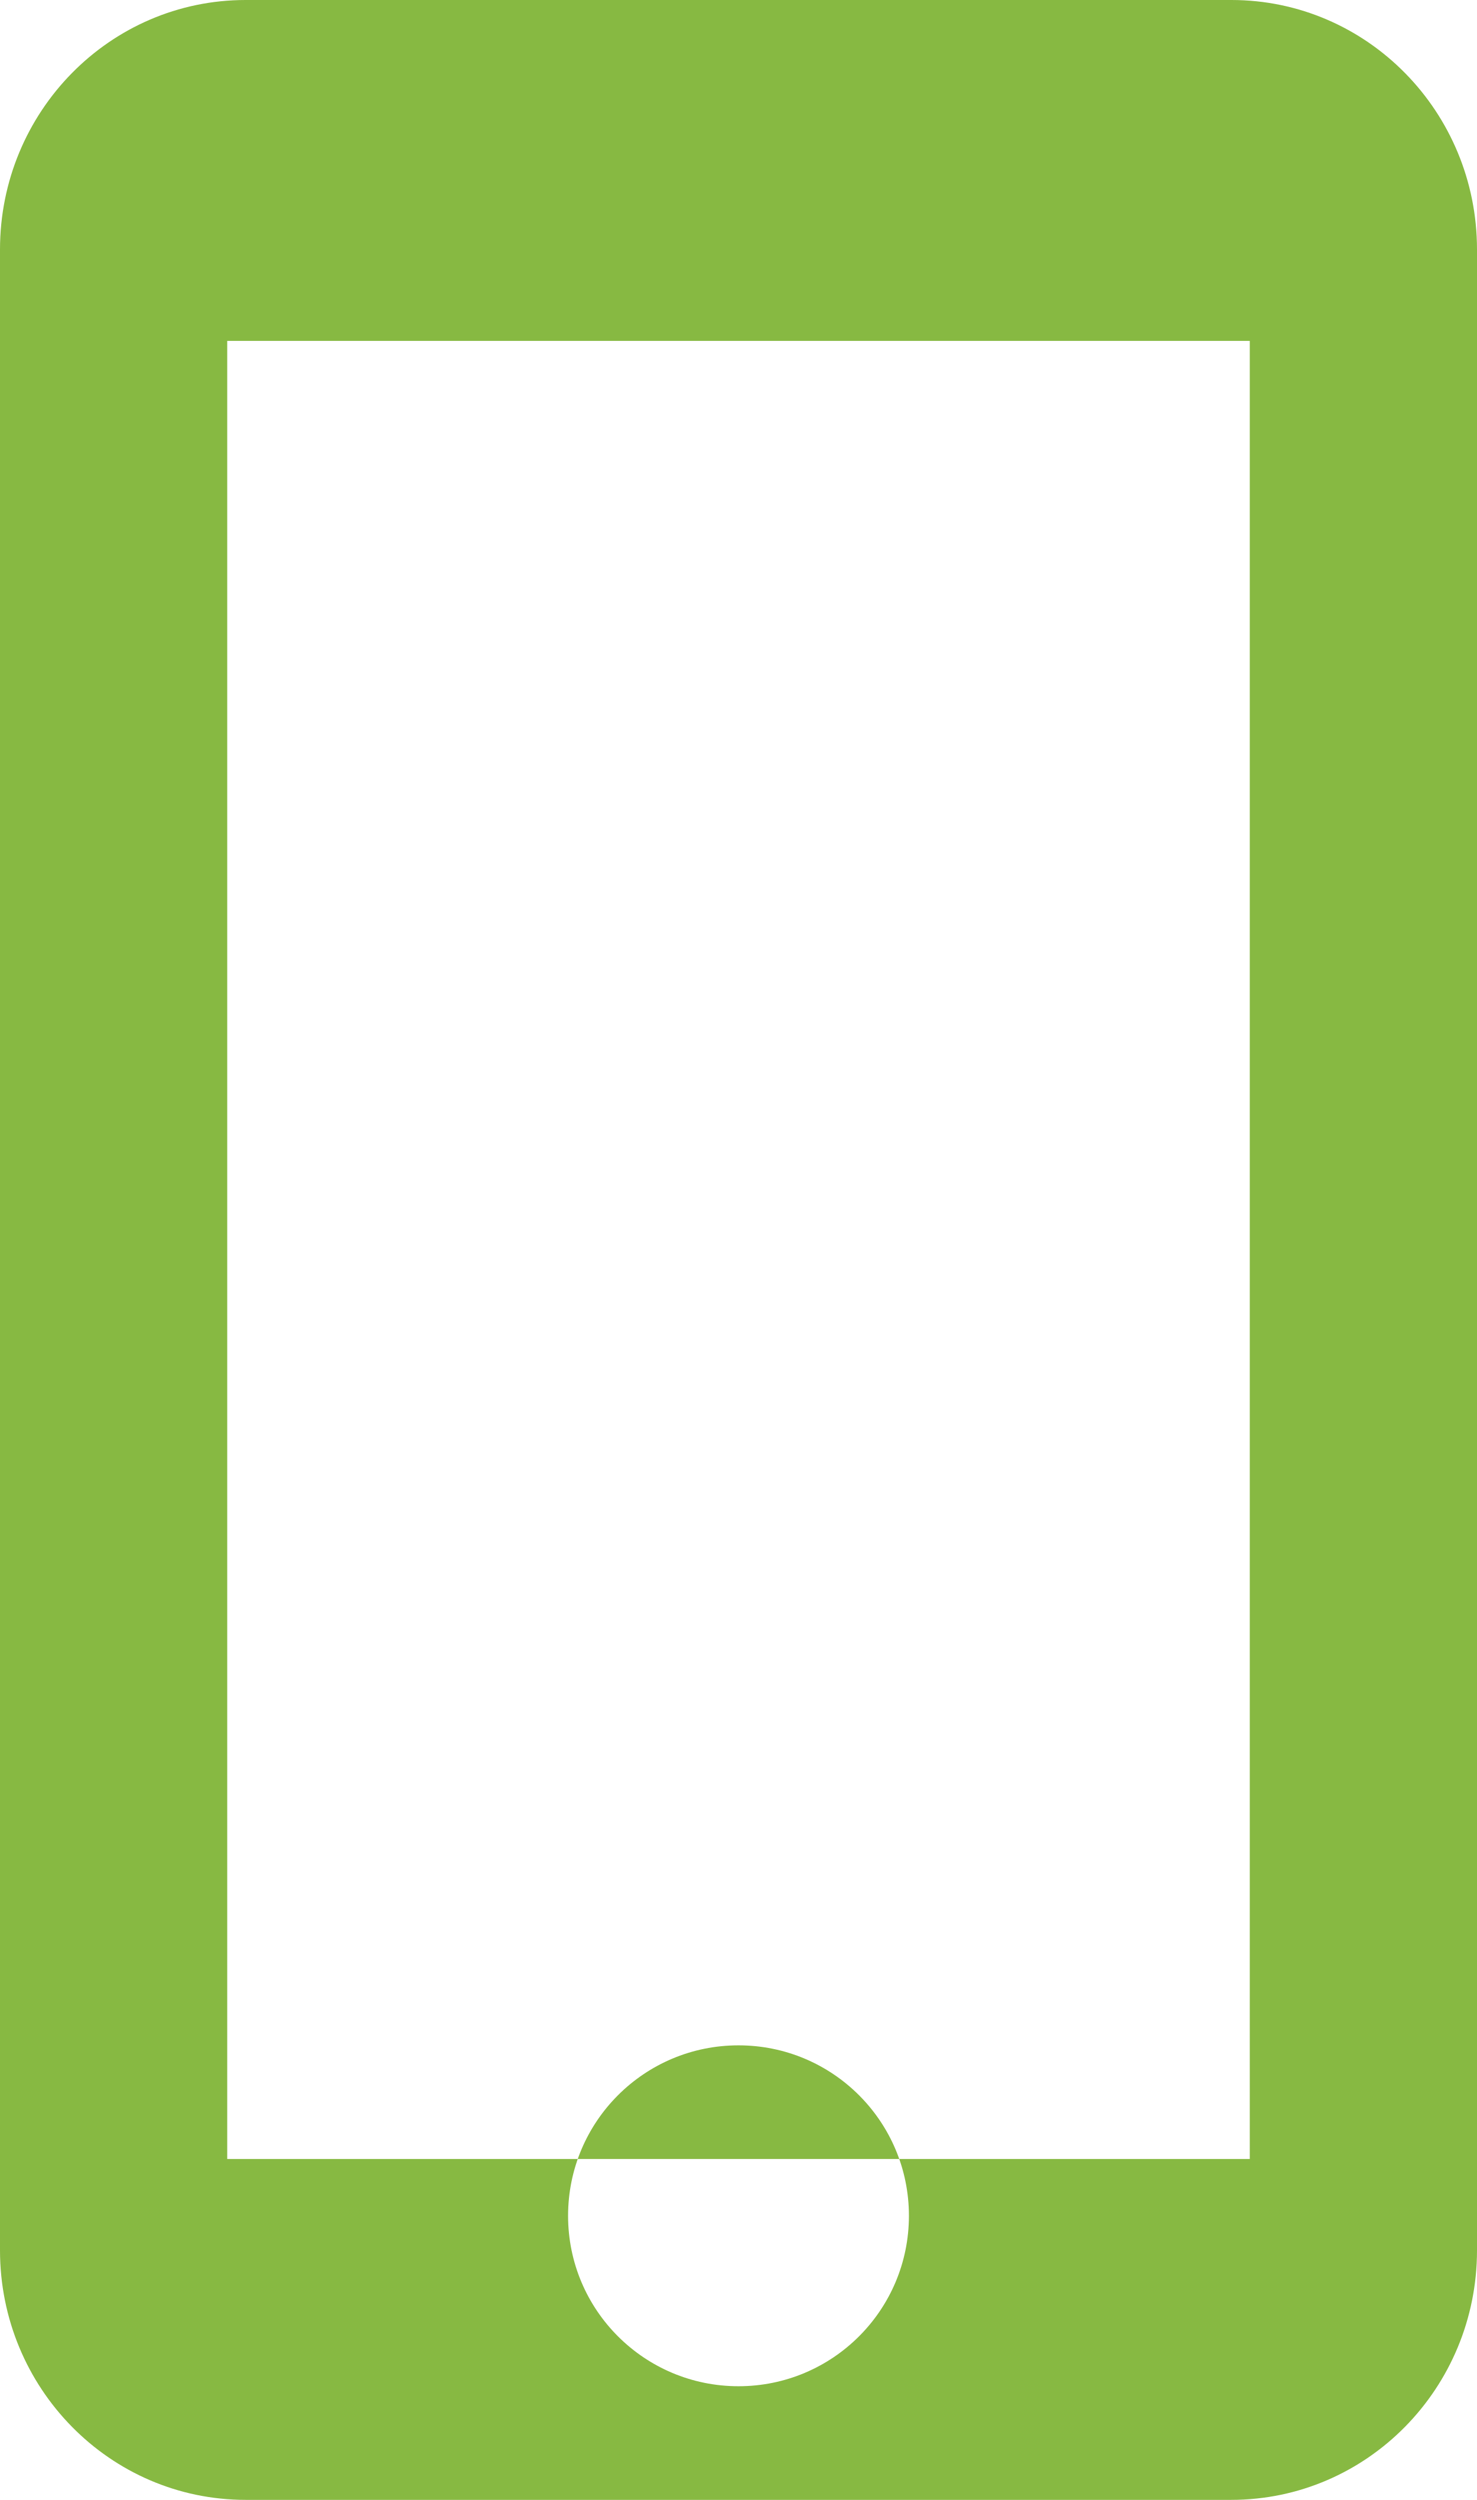 <?xml version="1.0" encoding="UTF-8"?>
<svg width="13px" height="22px" viewBox="0 0 13 22" version="1.1" xmlns="http://www.w3.org/2000/svg" xmlns:xlink="http://www.w3.org/1999/xlink">
    <title>A5874D9F-F8D6-415E-8513-28319AA9199C@1x</title>
    <g id="Style-Guide" stroke="none" stroke-width="1" fill="none" fill-rule="evenodd">
        <g id="Navigation-/-Footer" transform="translate(-579, -799)" fill="#87B942">
            <path d="M589.838,799 L581.162,799 C579.968,799 579,799.983 579,801.196 L579,818.803 C579,820.017 579.968,821 581.162,821 L589.837,821 C591.032,821 592,820.017 592,818.804 L592,801.196 C592,799.983 591.032,799 589.838,799 L589.838,799 Z M585.5,820 C584.672,820 584,819.33 584,818.5 C584,817.67 584.672,817 585.5,817 C586.328,817 587,817.67 587,818.5 C587,819.33 586.328,820 585.5,820 Z M590,818 L581,818 L581,802 L590,802 L590,818 Z" id="Fill-1"></path>
        </g>
    </g>
</svg>
